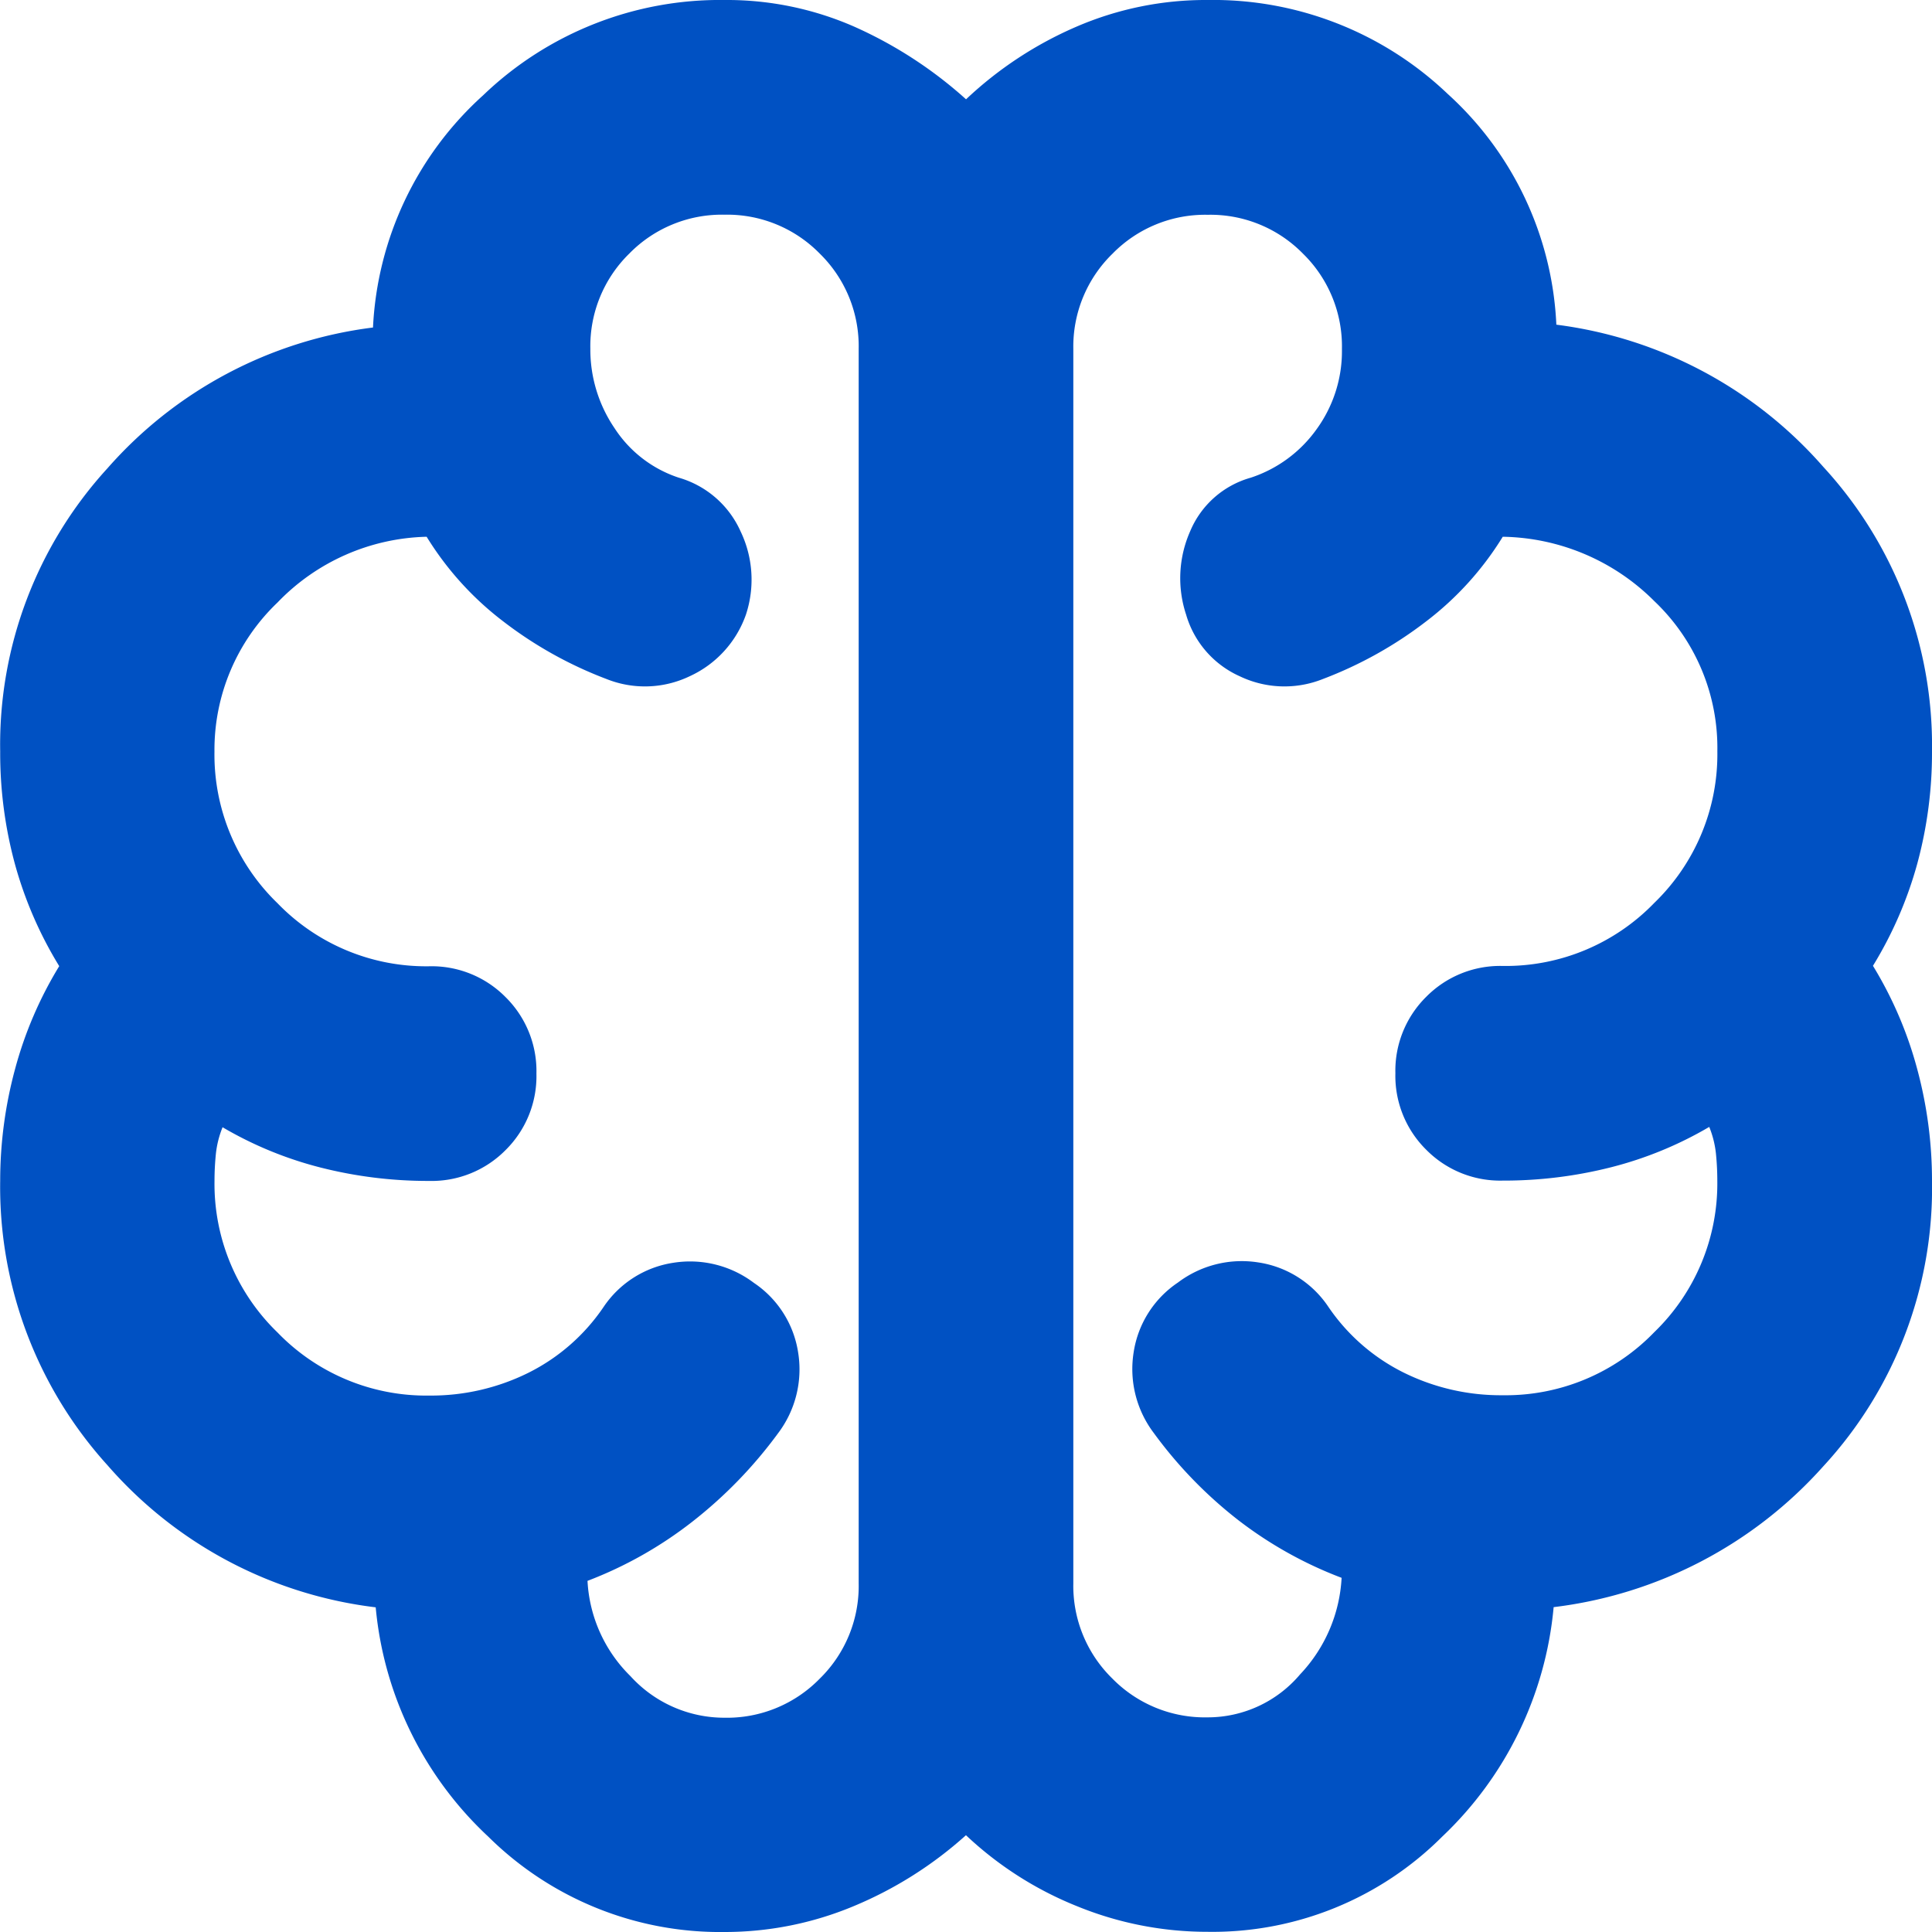 <svg xmlns="http://www.w3.org/2000/svg" width="41.458" height="41.458" viewBox="0 0 41.458 41.458"><path id="neurology_24dp_5F6368_FILL0_wght400_GRAD0_opsz24" d="M135.547-798.542a7.068,7.068,0,0,1-5.067-2.044,7.692,7.692,0,0,1-2.418-4.923,9.07,9.07,0,0,1-5.758-3.052,8.89,8.89,0,0,1-2.3-6.1,9.183,9.183,0,0,1,.317-2.39,8.407,8.407,0,0,1,.95-2.217,8.5,8.5,0,0,1-.95-2.188,9.081,9.081,0,0,1-.317-2.418,8.785,8.785,0,0,1,2.3-6.075,9.082,9.082,0,0,1,5.7-3.023,7.17,7.17,0,0,1,2.361-4.981A7.337,7.337,0,0,1,135.547-840a6.8,6.8,0,0,1,2.793.576,9.131,9.131,0,0,1,2.39,1.555,8.134,8.134,0,0,1,2.361-1.555,7,7,0,0,1,2.821-.576,7.292,7.292,0,0,1,5.153,2.015,7.115,7.115,0,0,1,2.332,4.952,9.146,9.146,0,0,1,5.729,3.052,8.827,8.827,0,0,1,2.332,6.1,9.081,9.081,0,0,1-.317,2.418,8.5,8.5,0,0,1-.95,2.188,8.406,8.406,0,0,1,.95,2.217,9.184,9.184,0,0,1,.317,2.39,8.8,8.8,0,0,1-2.332,6.132,9.242,9.242,0,0,1-5.787,3.023,7.75,7.75,0,0,1-2.39,4.923,6.97,6.97,0,0,1-5.038,2.044,7.385,7.385,0,0,1-2.793-.547,7.587,7.587,0,0,1-2.39-1.526,8.436,8.436,0,0,1-2.418,1.526A7.171,7.171,0,0,1,135.547-798.542Zm7.485-33.972v26.487a2.78,2.78,0,0,0,.835,2.044,2.78,2.78,0,0,0,2.044.835,2.594,2.594,0,0,0,1.986-.921,3.263,3.263,0,0,0,.892-2.073,8.648,8.648,0,0,1-2.217-1.238,9.343,9.343,0,0,1-1.814-1.871,2.273,2.273,0,0,1-.432-1.727,2.2,2.2,0,0,1,.95-1.5,2.273,2.273,0,0,1,1.727-.432,2.2,2.2,0,0,1,1.5.95,4.223,4.223,0,0,0,1.612,1.411,4.7,4.7,0,0,0,2.13.489,4.435,4.435,0,0,0,3.253-1.353,4.436,4.436,0,0,0,1.353-3.253q0-.288-.029-.576a2.113,2.113,0,0,0-.144-.576,8.081,8.081,0,0,1-2.1.864,9.351,9.351,0,0,1-2.332.288,2.229,2.229,0,0,1-1.641-.662,2.229,2.229,0,0,1-.662-1.641,2.229,2.229,0,0,1,.662-1.641,2.229,2.229,0,0,1,1.641-.662,4.435,4.435,0,0,0,3.253-1.353,4.435,4.435,0,0,0,1.353-3.253A4.341,4.341,0,0,0,155.5-827.1a4.7,4.7,0,0,0-3.253-1.382,6.682,6.682,0,0,1-1.641,1.814,8.65,8.65,0,0,1-2.217,1.238,2.22,2.22,0,0,1-1.785-.058,2.085,2.085,0,0,1-1.152-1.324,2.487,2.487,0,0,1,.086-1.785,1.992,1.992,0,0,1,1.3-1.152,2.812,2.812,0,0,0,1.411-1.036,2.851,2.851,0,0,0,.547-1.727,2.78,2.78,0,0,0-.835-2.044,2.78,2.78,0,0,0-2.044-.835,2.78,2.78,0,0,0-2.044.835A2.78,2.78,0,0,0,143.032-832.515Zm-4.606,26.487v-26.487a2.78,2.78,0,0,0-.835-2.044,2.78,2.78,0,0,0-2.044-.835,2.78,2.78,0,0,0-2.044.835,2.78,2.78,0,0,0-.835,2.044,3,3,0,0,0,.518,1.7,2.618,2.618,0,0,0,1.382,1.065,2.085,2.085,0,0,1,1.324,1.152,2.394,2.394,0,0,1,.115,1.785,2.287,2.287,0,0,1-1.209,1.324,2.22,2.22,0,0,1-1.785.058,8.65,8.65,0,0,1-2.217-1.238,6.683,6.683,0,0,1-1.641-1.814,4.585,4.585,0,0,0-3.2,1.411,4.37,4.37,0,0,0-1.353,3.2,4.435,4.435,0,0,0,1.353,3.253,4.435,4.435,0,0,0,3.253,1.353,2.228,2.228,0,0,1,1.641.662,2.228,2.228,0,0,1,.662,1.641,2.229,2.229,0,0,1-.662,1.641,2.229,2.229,0,0,1-1.641.662,9.351,9.351,0,0,1-2.332-.288,8.081,8.081,0,0,1-2.1-.864,2.112,2.112,0,0,0-.144.576q-.029.288-.029.576a4.436,4.436,0,0,0,1.353,3.253,4.435,4.435,0,0,0,3.253,1.353,4.7,4.7,0,0,0,2.13-.489,4.223,4.223,0,0,0,1.612-1.411,2.2,2.2,0,0,1,1.5-.95,2.273,2.273,0,0,1,1.727.432,2.2,2.2,0,0,1,.95,1.5,2.273,2.273,0,0,1-.432,1.727,9.623,9.623,0,0,1-1.843,1.9,8.664,8.664,0,0,1-2.246,1.267,3.091,3.091,0,0,0,.921,2.044,2.72,2.72,0,0,0,2.015.893,2.78,2.78,0,0,0,2.044-.835A2.78,2.78,0,0,0,138.426-806.028ZM140.729-819.271Z" transform="translate(-120 840)" fill="#0051c3"/></svg>